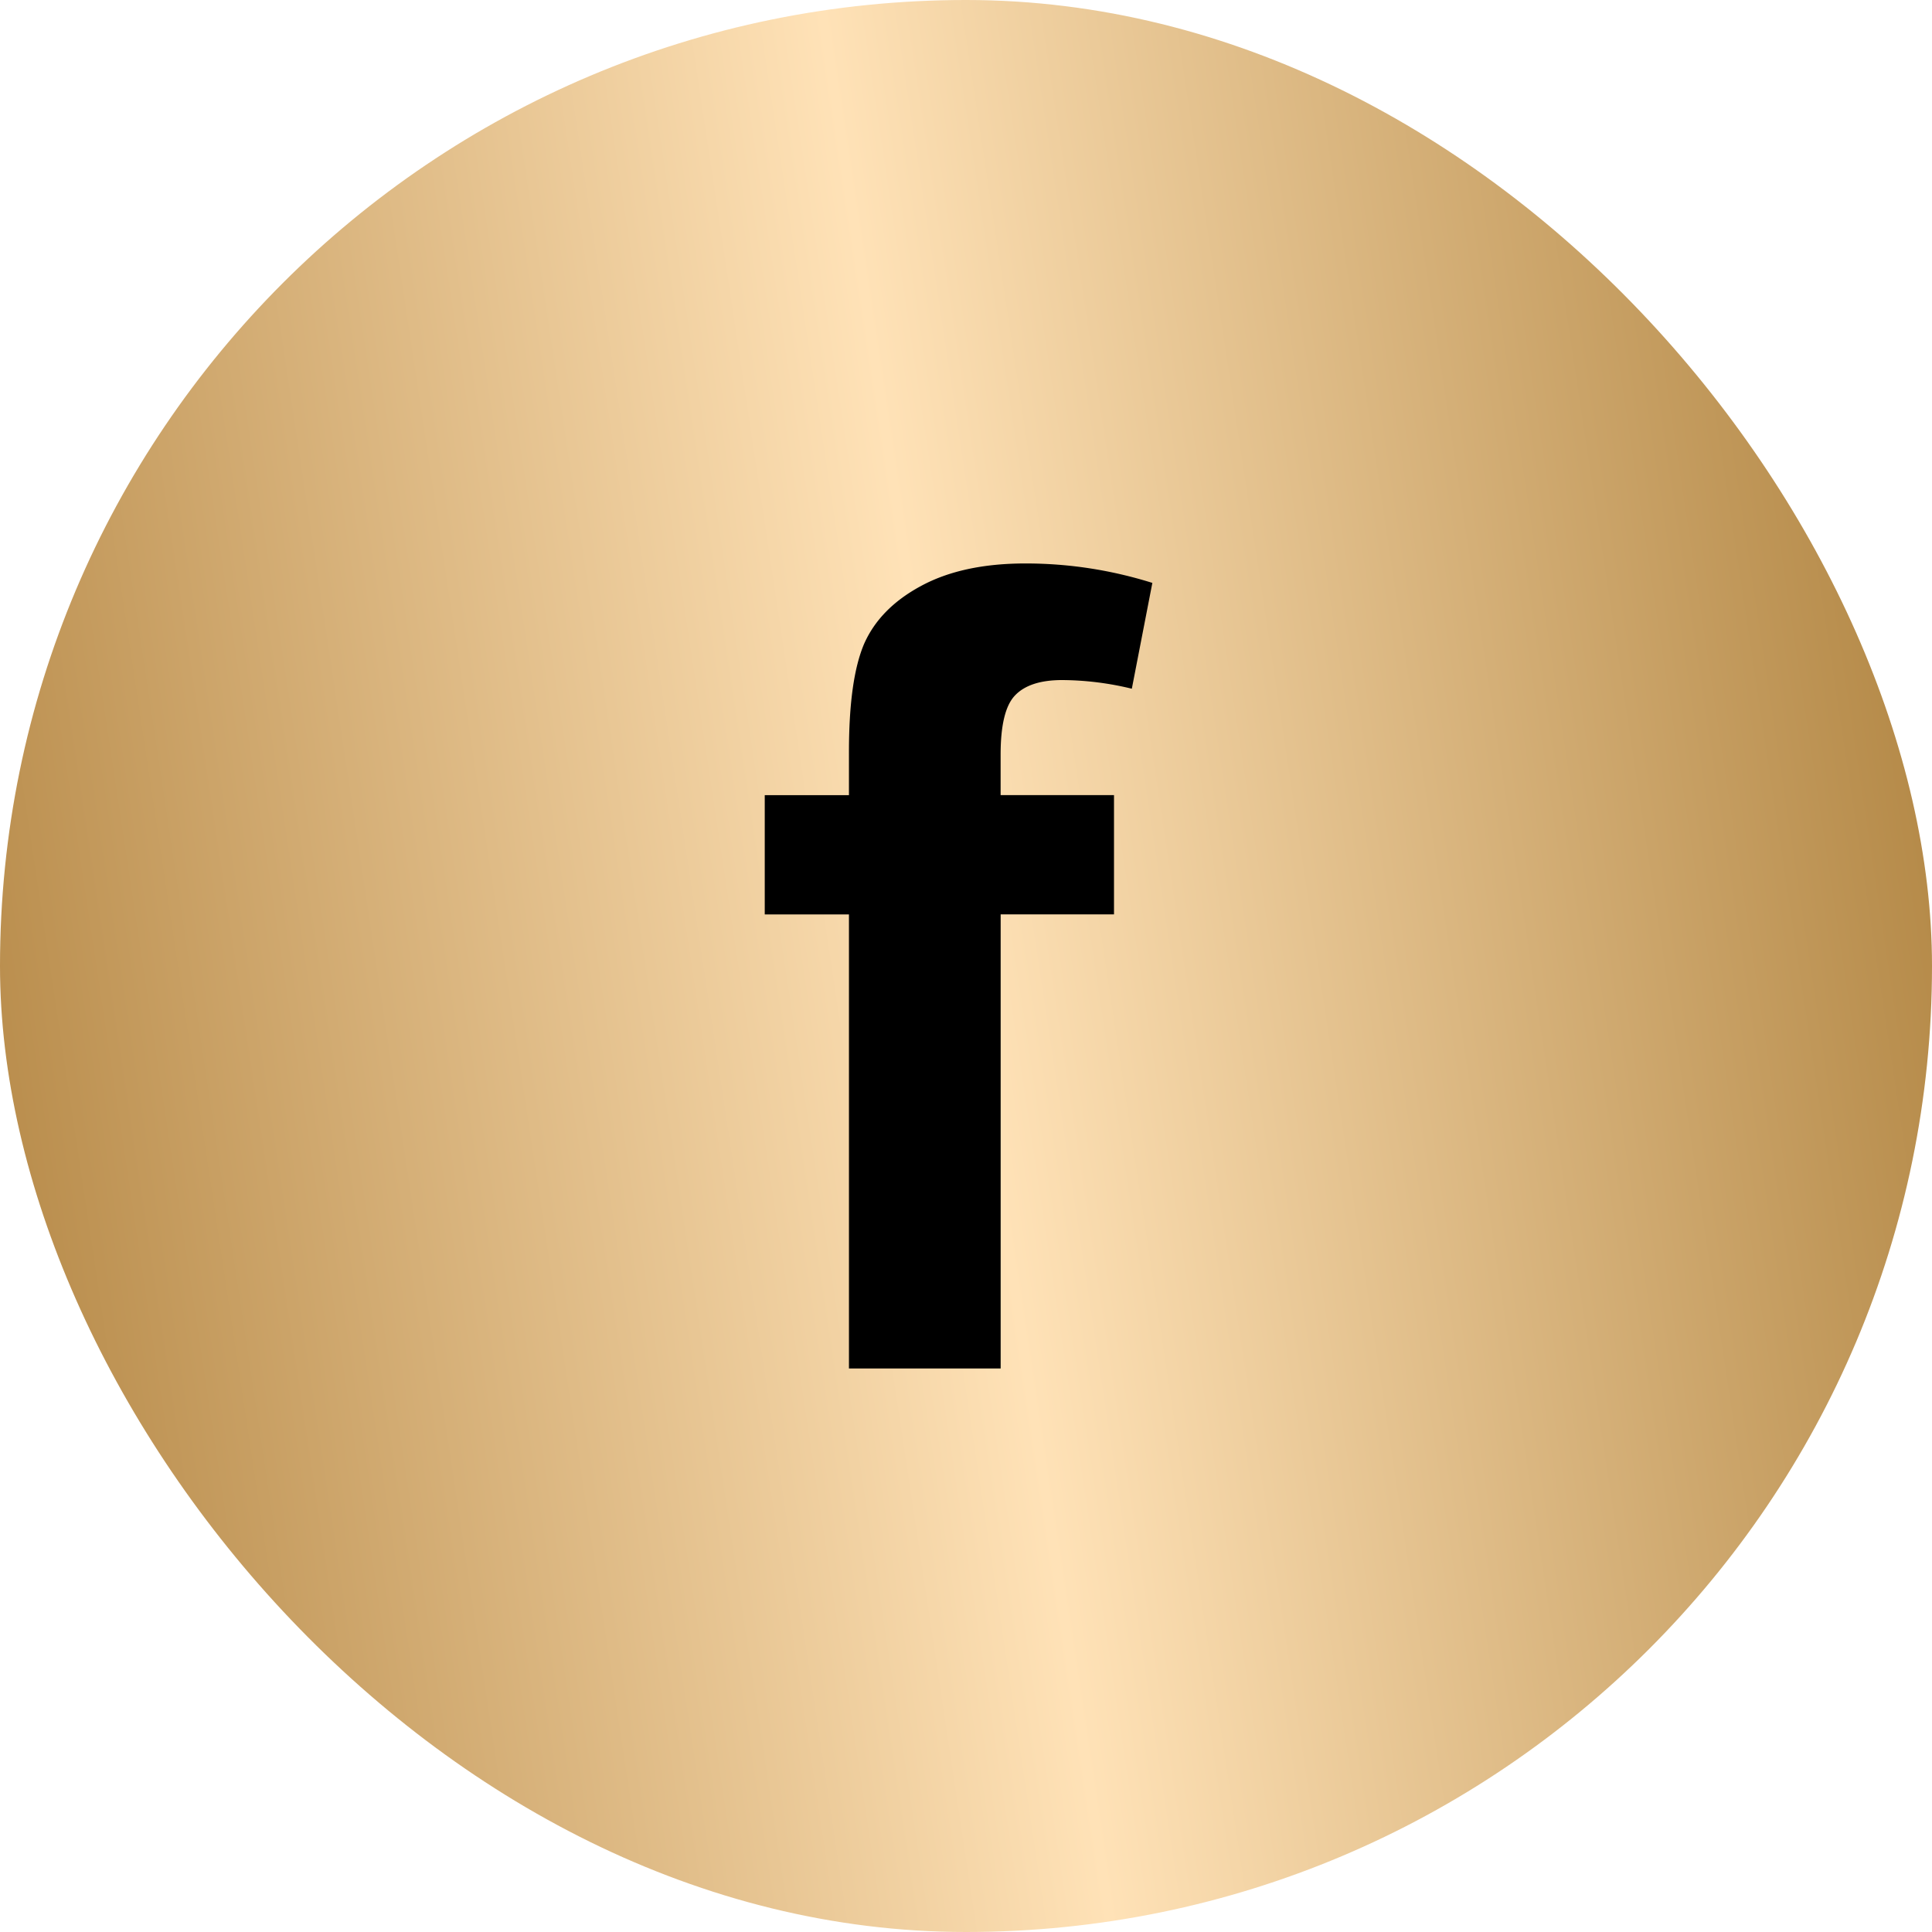 <svg xmlns="http://www.w3.org/2000/svg" width="48" height="48" fill="none" viewBox="0 0 48 48">
    <rect width="48" height="48" fill="url(#a)" rx="24"/>
    <path fill="#000" d="M19 19.755h2.092V18.68c0-1.198.125-2.092.376-2.682.26-.59.729-1.069 1.408-1.436.688-.375 1.556-.563 2.602-.563 1.073 0 2.123.161 3.152.483l-.51 2.629a7.442 7.442 0 0 0-1.73-.215c-.546 0-.939.13-1.18.39-.233.25-.35.737-.35 1.462v1.006h2.817v2.964h-2.816V34h-3.769V22.719H19v-2.965z"/>
    <defs>
        <linearGradient id="a" x1="46.069" x2="-4.976" y1="-2.8" y2="4.888" gradientUnits="userSpaceOnUse">
            <stop stop-color="#B08441"/>
            <stop offset=".5" stop-color="#FFE2B7"/>
            <stop offset="1" stop-color="#B58846"/>
        </linearGradient>
    </defs>
</svg>
